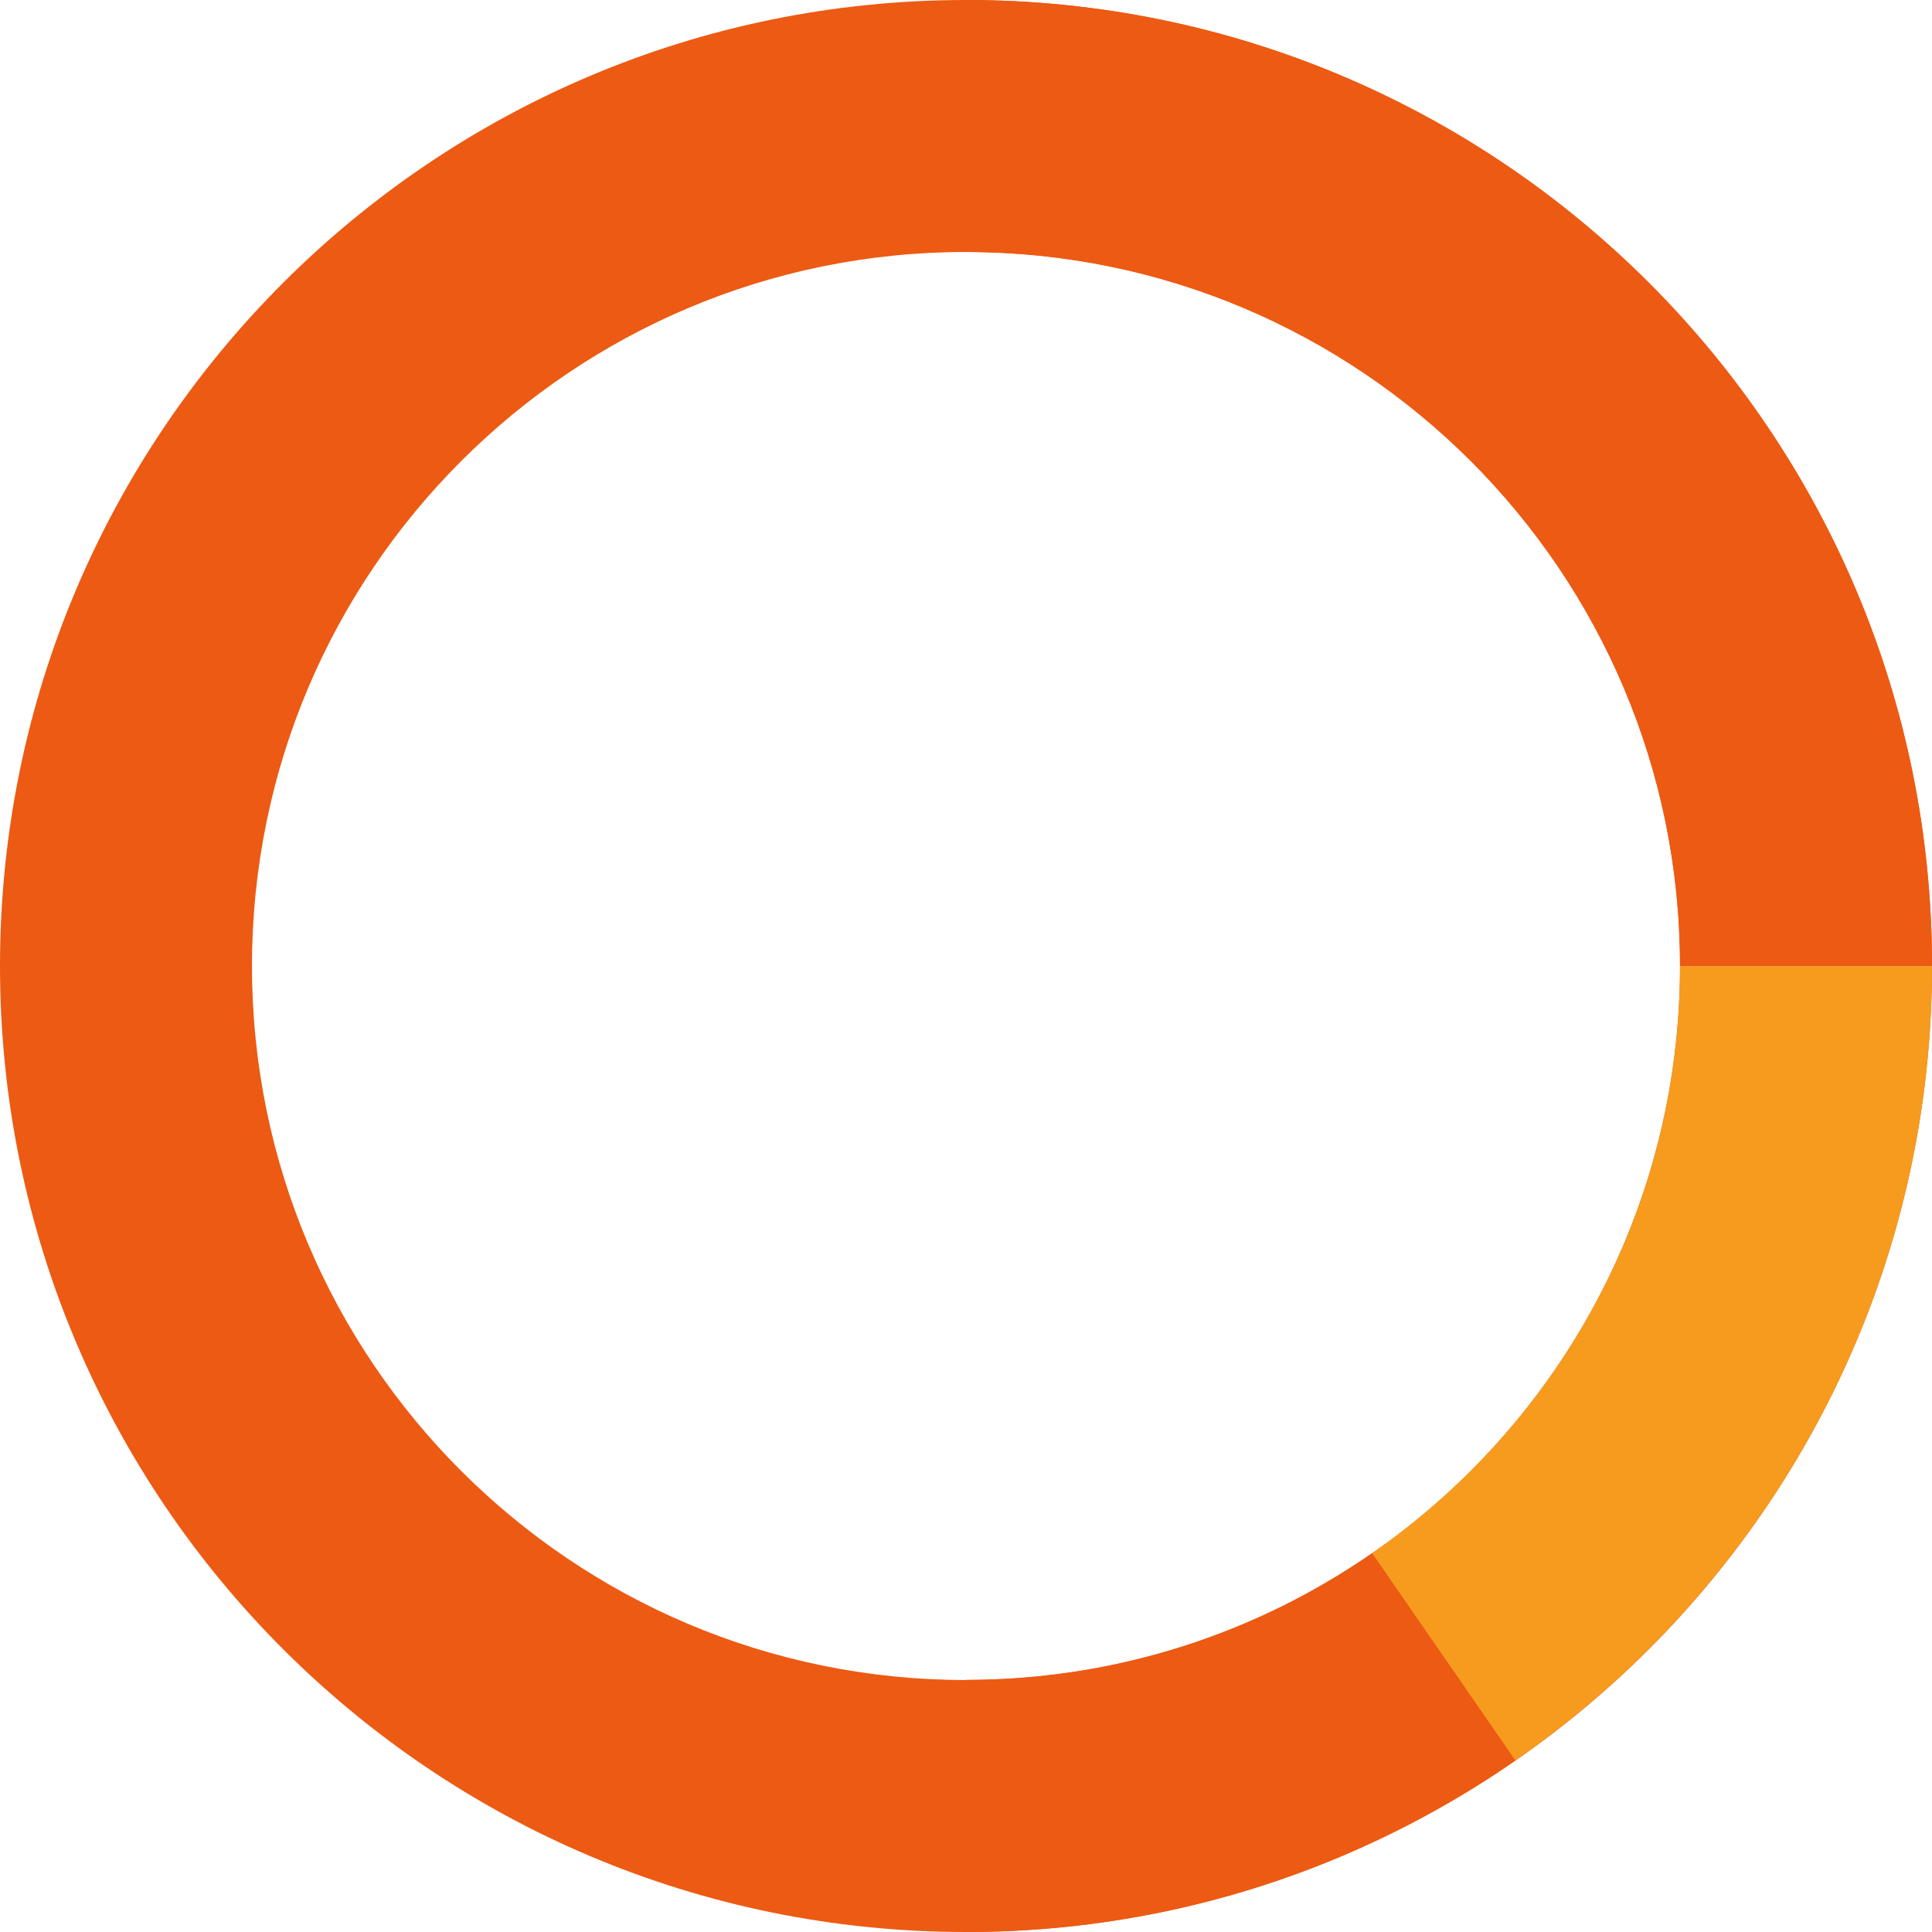 <?xml version="1.0" encoding="UTF-8"?> <svg xmlns="http://www.w3.org/2000/svg" width="292" height="292" viewBox="0 0 292 292" fill="none"><path d="M146 0C65.376 0 0 65.376 0 146C0 226.624 65.376 292 146 292C226.624 292 292 226.624 292 146C292 65.376 226.647 0 146 0ZM146 253.916C86.403 253.916 38.084 205.598 38.084 146C38.084 86.403 86.403 38.084 146 38.084C205.598 38.084 253.916 86.403 253.916 146C253.916 205.598 205.598 253.916 146 253.916Z" fill="#ED5A13"></path><path d="M146 0V38.084C205.598 38.084 253.916 86.403 253.916 146H292C292 65.376 226.647 0 146 0Z" fill="#ED5A13"></path><path d="M253.916 146C253.916 182.808 235.489 215.275 207.361 234.746L229.014 266.077C267.052 239.713 292 195.781 292 146H253.916Z" fill="#F69B1E"></path><path d="M146 253.916V292C176.843 292 205.435 282.415 229.014 266.077L207.361 234.747C189.932 246.815 168.813 253.893 146 253.893V253.916Z" fill="#ED5A13"></path></svg> 